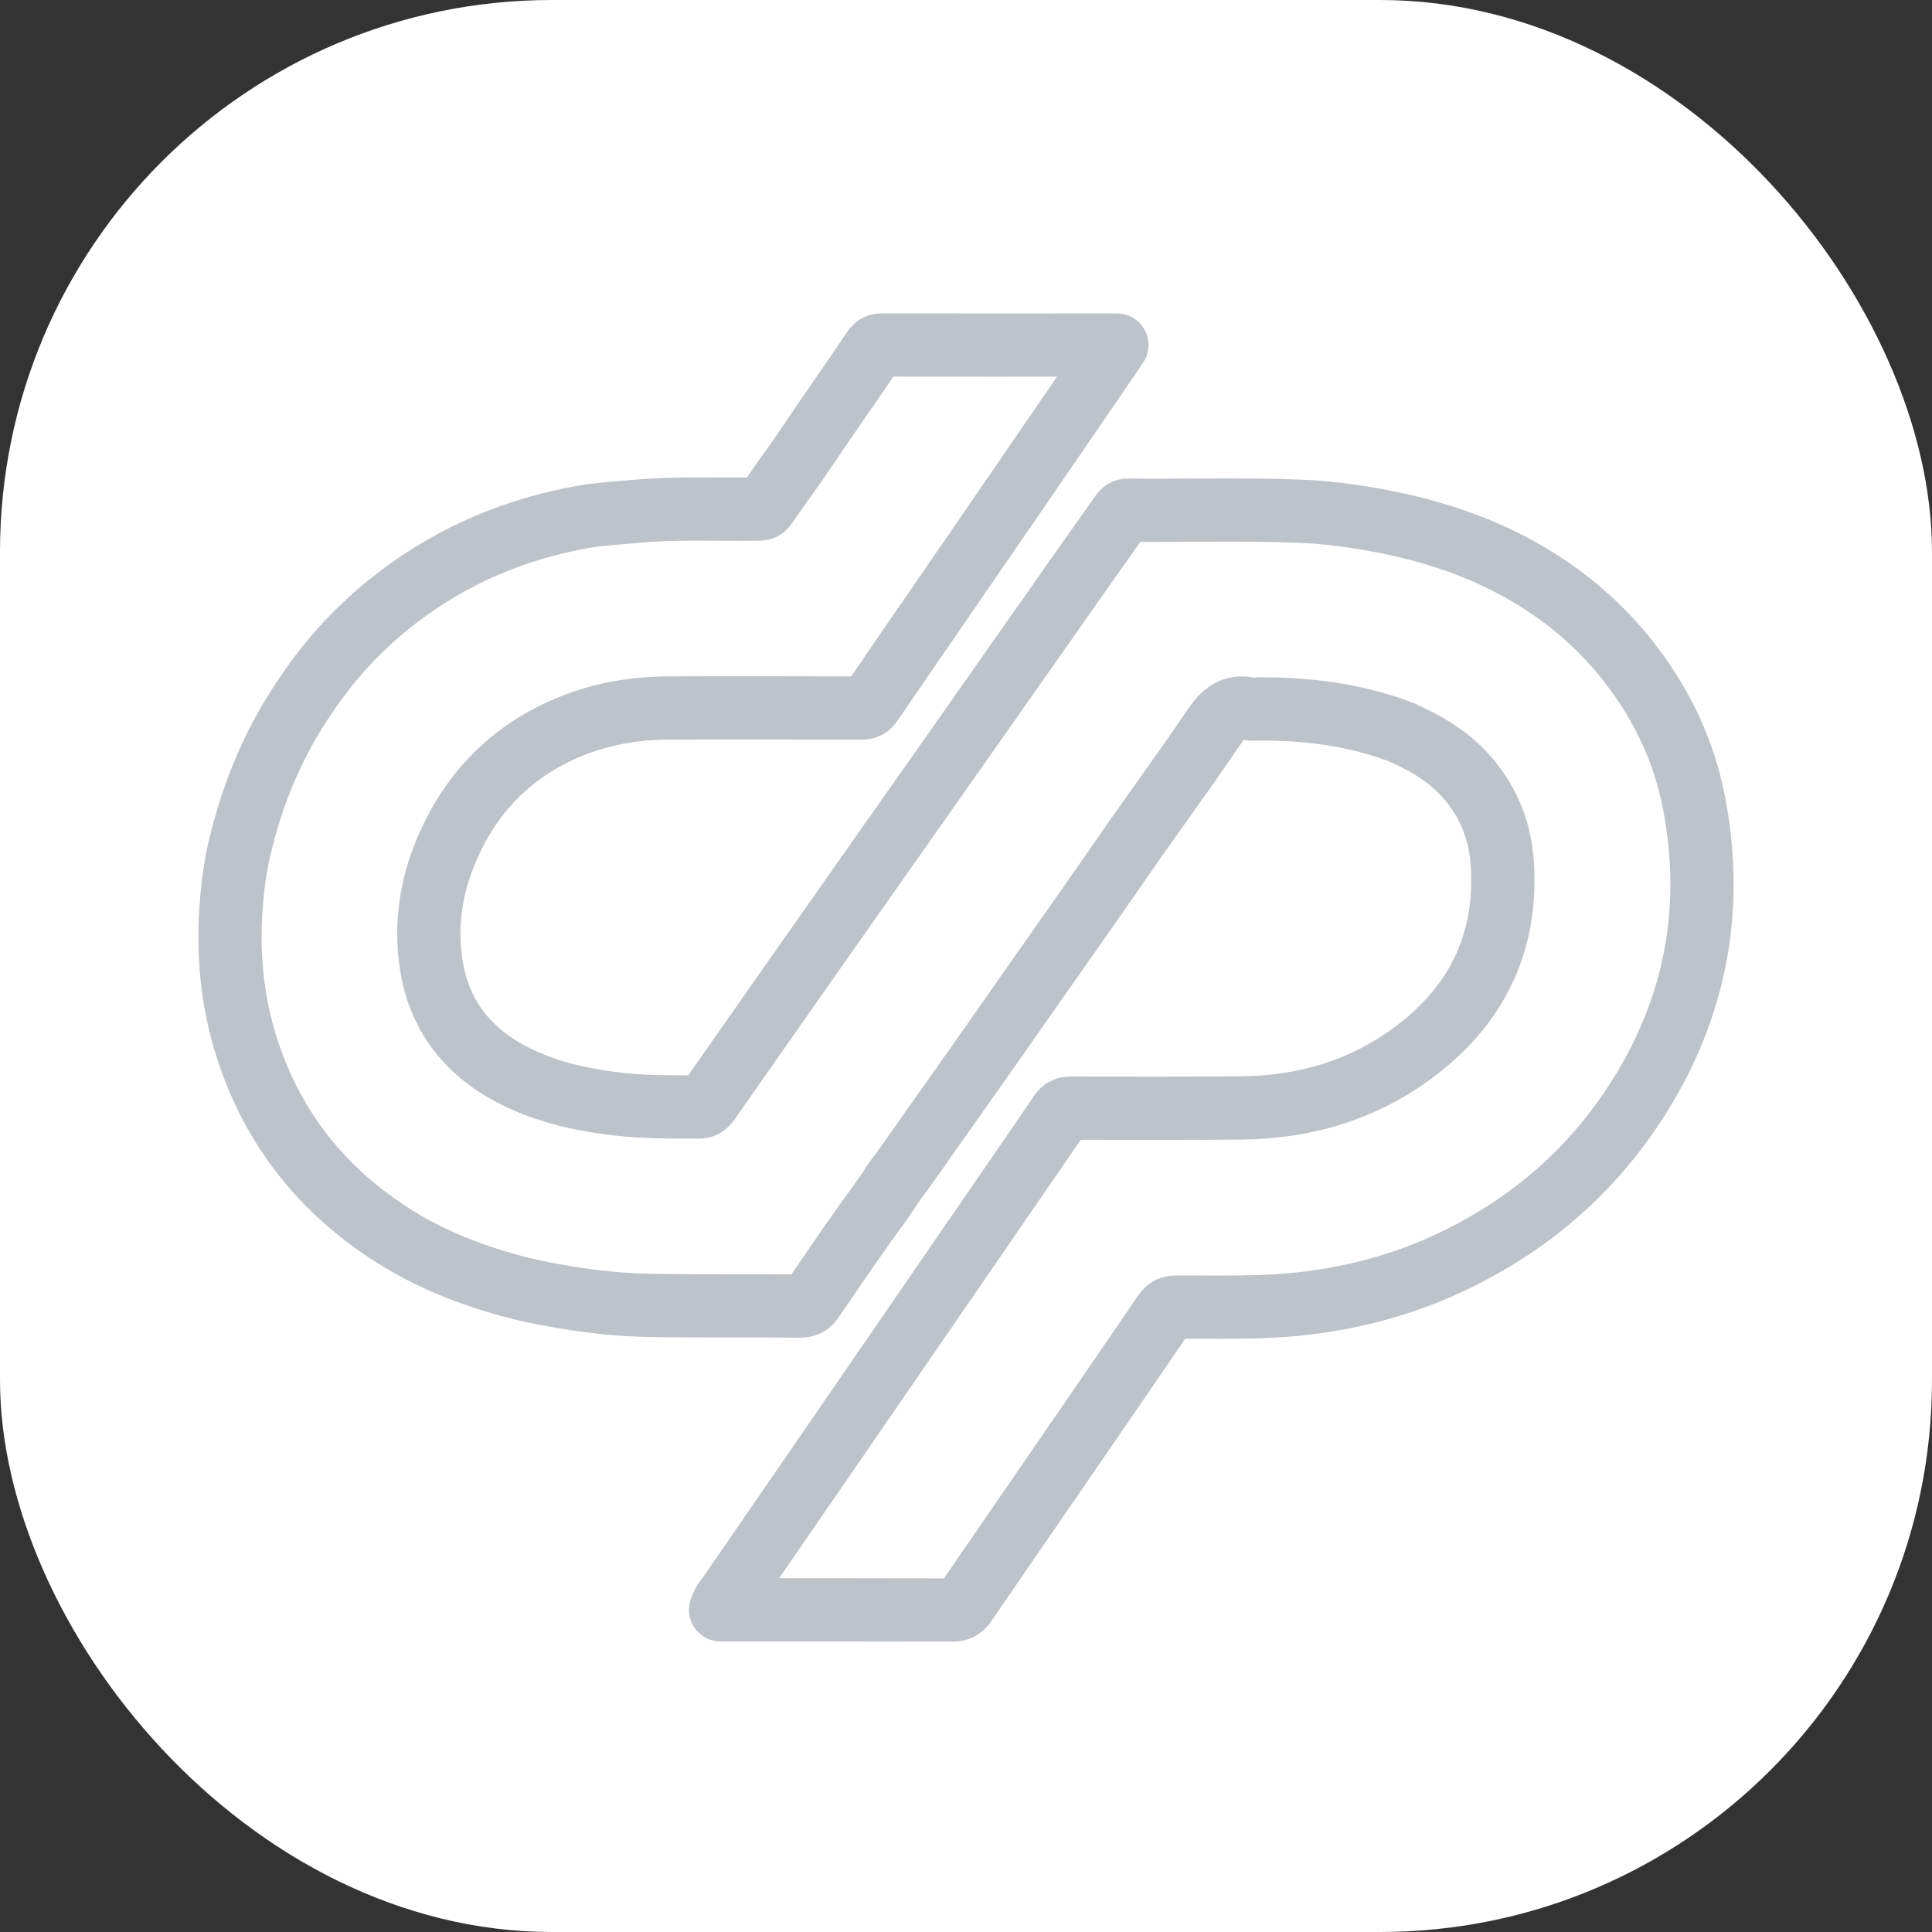 <svg width="84" height="84" viewBox="0 0 84 84" fill="none" xmlns="http://www.w3.org/2000/svg">
<rect x="0" y="0" width="84" height="84" fill="#333333" stroke="none"/>
<rect width="84" height="84" rx="24" fill="white"/>
<path d="M73.645 34.868C73.23 32.736 72.328 30.793 71.023 29.047C71.019 29.028 71.007 29.016 70.989 29.009C70.971 28.987 70.953 28.965 70.935 28.944C70.906 28.9 70.881 28.855 70.849 28.814C69.328 26.869 67.438 25.389 65.221 24.314C63.386 23.424 61.447 22.884 59.445 22.546C58.468 22.381 57.486 22.264 56.497 22.226C54.016 22.13 51.535 22.206 49.053 22.182C48.908 22.18 48.83 22.239 48.751 22.351C48.131 23.237 47.502 24.116 46.881 24.999C44.996 27.681 43.115 30.364 41.23 33.046C39.906 34.929 38.577 36.809 37.254 38.694C35.099 41.761 32.947 44.829 30.799 47.9C30.686 48.06 30.57 48.131 30.366 48.13C29.168 48.124 27.97 48.139 26.776 47.994C25.198 47.802 23.663 47.457 22.242 46.71C20.256 45.665 19.04 44.059 18.73 41.813C18.498 40.138 18.749 38.522 19.405 36.969C20.467 34.456 22.241 32.647 24.767 31.602C26.141 31.035 27.585 30.788 29.067 30.782C31.862 30.772 34.656 30.778 37.451 30.784C37.648 30.785 37.768 30.732 37.884 30.562C38.837 29.157 39.804 27.761 40.767 26.362C41.709 24.993 42.652 23.625 43.592 22.255C44.837 20.443 46.08 18.63 47.323 16.817C47.727 16.227 48.127 15.635 48.559 15.001C48.417 15.001 48.337 15.001 48.255 15.001C44.949 15.002 41.643 15.006 38.337 15C38.136 14.999 38.041 15.094 37.943 15.242C37.025 16.622 36.059 17.97 35.137 19.349C34.545 20.235 33.904 21.089 33.305 21.971C33.228 22.084 33.153 22.131 33.013 22.134C31.196 22.16 29.378 22.066 27.562 22.241C26.841 22.311 26.114 22.34 25.401 22.465C22.443 22.982 19.743 24.117 17.344 25.933C16.068 26.899 14.939 28.024 13.967 29.297C12.955 30.624 12.116 32.046 11.47 33.596C11.019 34.681 10.668 35.786 10.406 36.923C10.243 37.631 10.138 38.349 10.075 39.076C9.879 41.281 10.057 43.449 10.733 45.558C11.865 49.094 14.052 51.817 17.188 53.781C18.729 54.746 20.403 55.407 22.15 55.889C22.791 56.066 23.44 56.209 24.096 56.319C25.529 56.586 26.976 56.741 28.431 56.76C30.556 56.788 32.681 56.768 34.805 56.784C35.061 56.786 35.198 56.69 35.333 56.492C36.044 55.446 36.759 54.403 37.487 53.37C37.939 52.727 38.424 52.109 38.839 51.441C39.392 50.713 39.902 49.954 40.432 49.21C41.949 47.078 43.45 44.934 44.949 42.79C46.165 41.05 47.396 39.321 48.601 37.572C49.981 35.568 51.429 33.61 52.794 31.595C53.186 31.017 53.581 30.679 54.294 30.817C54.444 30.846 54.606 30.824 54.762 30.824C56.864 30.815 58.922 31.074 60.9 31.825C60.925 31.833 60.951 31.841 60.977 31.85C60.985 31.867 60.999 31.875 61.017 31.876C61.119 31.925 61.219 31.976 61.321 32.022C62.29 32.467 63.153 33.056 63.851 33.874C64.763 34.944 65.234 36.203 65.32 37.584C65.52 40.792 64.349 43.436 61.858 45.449C59.564 47.304 56.889 48.145 53.957 48.171C51.485 48.194 49.014 48.185 46.542 48.182C46.342 48.182 46.221 48.241 46.108 48.407C45.471 49.348 44.822 50.279 44.179 51.215C41.36 55.315 38.542 59.415 35.722 63.514C34.412 65.418 33.096 67.317 31.791 69.224C31.631 69.458 31.421 69.669 31.328 69.994C31.486 69.994 31.618 69.994 31.75 69.994C34.973 69.994 38.195 69.991 41.418 70C41.664 70.001 41.817 69.925 41.955 69.724C43.029 68.15 44.114 66.583 45.192 65.014C47.002 62.381 48.815 59.749 50.615 57.109C50.758 56.9 50.904 56.831 51.146 56.83C53.021 56.822 54.897 56.889 56.767 56.663C58.878 56.409 60.911 55.873 62.843 54.99C66.525 53.307 69.451 50.749 71.527 47.26C73.814 43.408 74.501 39.255 73.645 34.868Z" stroke="#BEC3C9" stroke-width="2.75" stroke-linejoin="round"/>
</svg>
